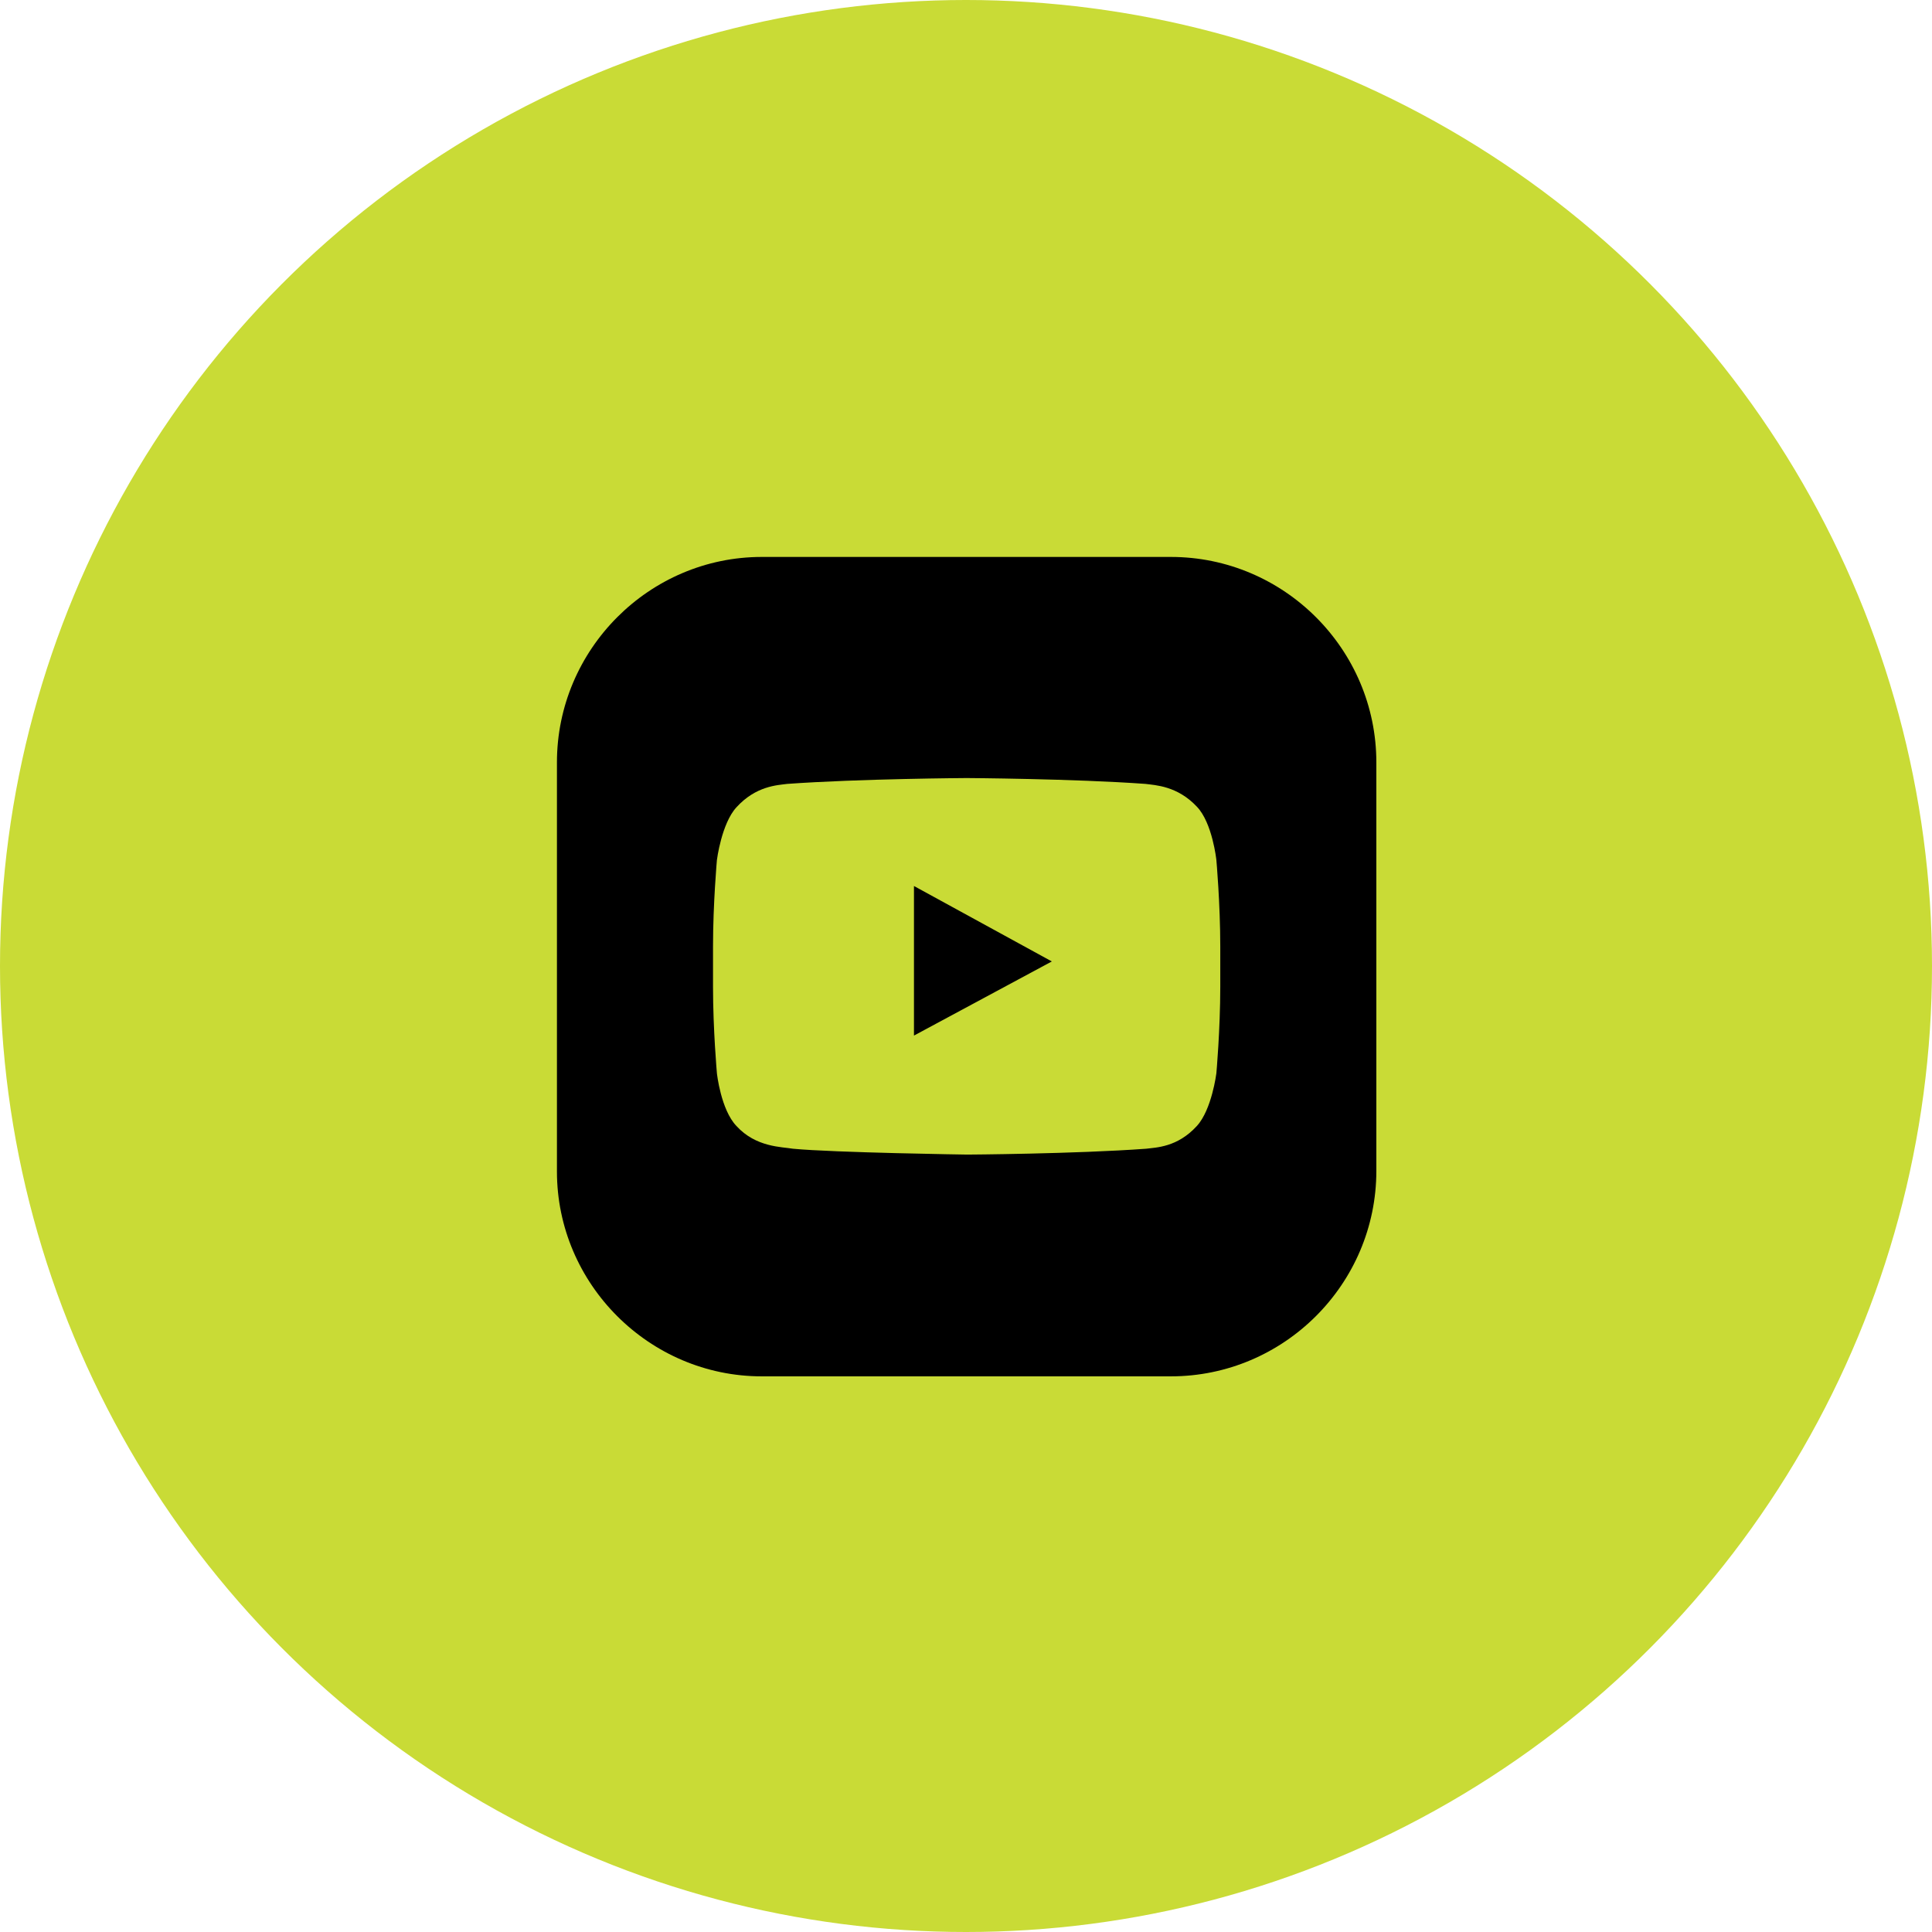 <svg width="1006" height="1006" viewBox="0 0 1006 1006" fill="none" xmlns="http://www.w3.org/2000/svg">
<circle cx="503" cy="503" r="503" fill="#C9DB36"/>
<path d="M475.906 461.345V539.23L547.695 500.626L475.906 461.345Z" fill="black"/>
<path d="M609.664 290H396.668C338.085 290 290 338.085 290 397.006V610.003C290 668.585 338.085 716.67 396.668 716.67H609.664C668.585 716.67 716.67 668.585 716.67 609.664V397.006C716.67 338.085 668.585 290 609.664 290ZM635.4 513.832C635.4 536.182 633.368 558.87 633.368 558.87C633.368 558.87 630.997 577.833 623.209 586.299C613.05 597.473 601.875 597.473 596.796 598.151C559.547 600.86 503.674 601.198 503.674 601.198C503.674 601.198 434.255 600.182 412.922 598.151C407.165 597.135 393.62 597.473 383.461 586.299C375.334 577.833 373.302 558.87 373.302 558.87C373.302 558.87 371.27 536.182 371.27 513.832V492.838C371.27 470.488 373.302 447.8 373.302 447.8C373.302 447.8 375.673 428.837 383.461 420.371C393.62 409.197 404.795 408.858 409.874 408.181C447.462 405.472 503.335 405.133 503.335 405.133C503.335 405.133 559.208 405.472 596.457 408.181C601.537 408.858 613.05 409.197 623.209 420.033C631.336 428.498 633.368 447.8 633.368 447.8C633.368 447.8 635.4 470.488 635.4 492.838V513.832Z" fill="black"/>
</svg>
